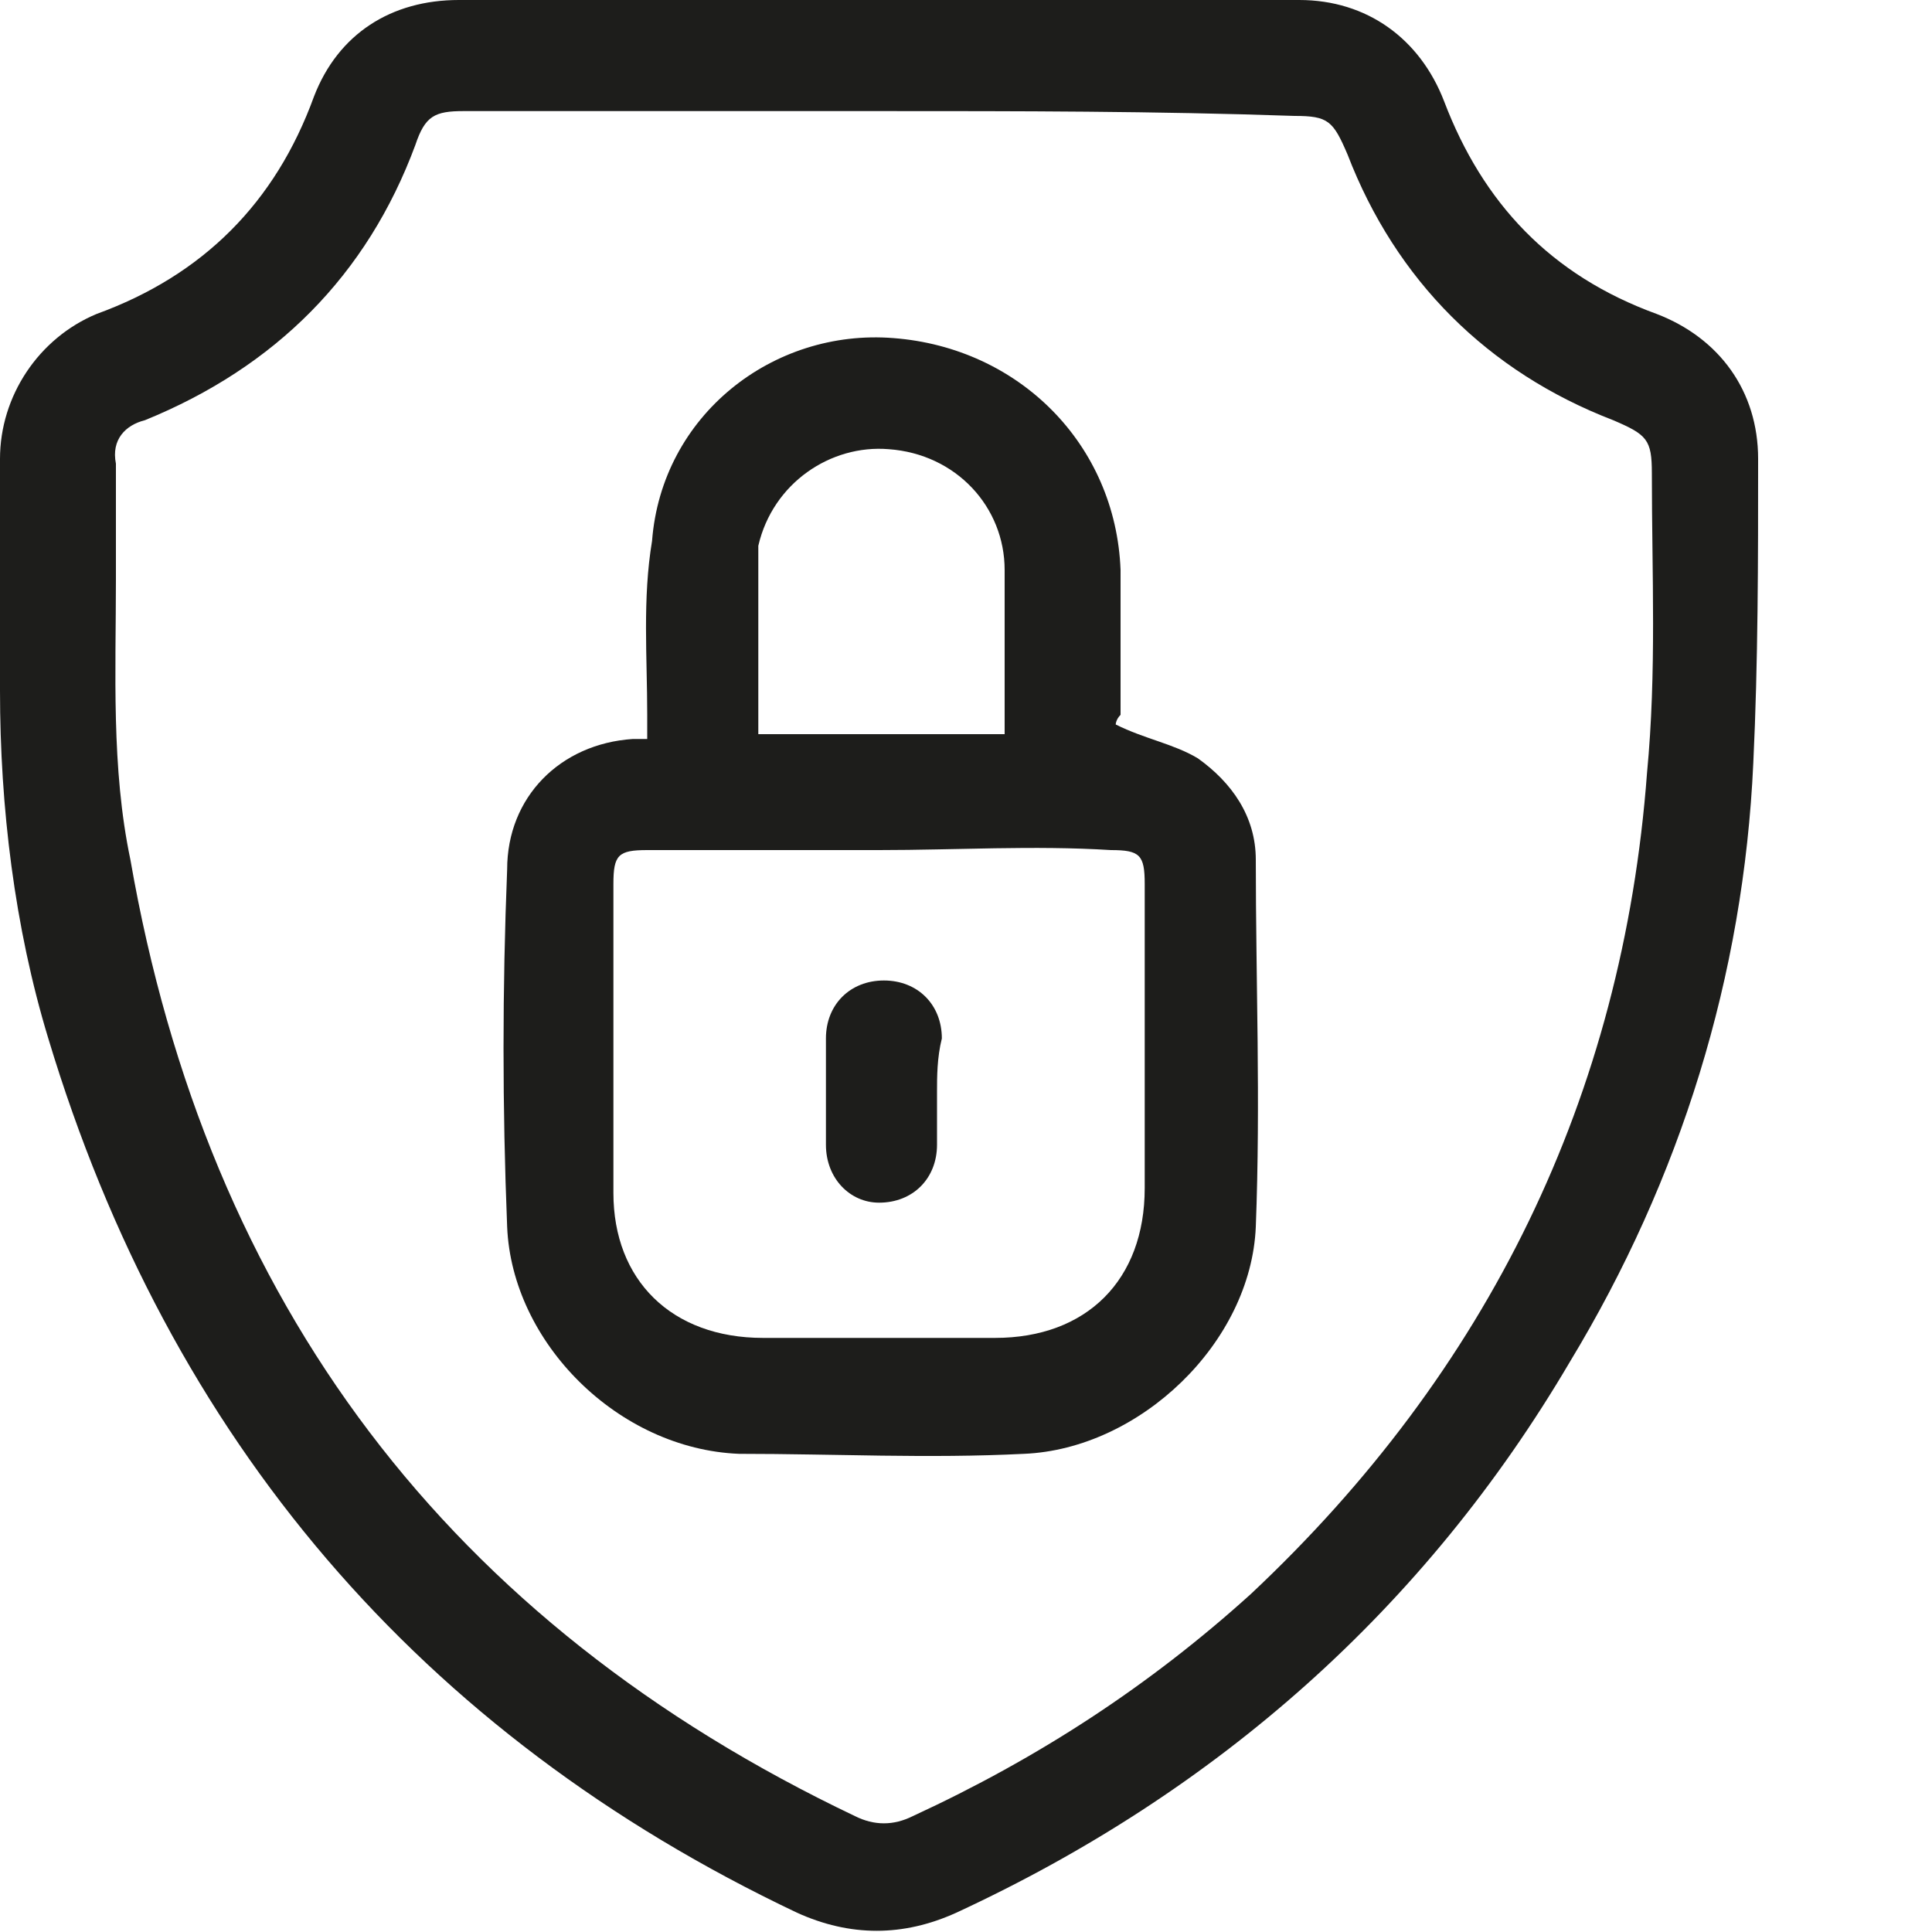 <svg width="30" height="30" viewBox="0 0 40 40" fill="#1D1D1B" xmlns="http://www.w3.org/2000/svg">
<path d="M18.2,0c2.9,0,5.8,0,8.7,0c1.4,0,2.5,0.8,3,2.1c0.8,2.1,2.2,3.6,4.4,4.4c1.3,0.5,2.1,1.6,2.1,3c0,2.1,0,4.2-0.1,6.3
	c-0.2,4.4-1.5,8.6-3.8,12.4c-3,5.1-7.3,8.9-12.7,11.4c-1.1,0.5-2.2,0.5-3.3,0C8.7,35.9,3.5,29.8,1,21.5c-0.7-2.3-1-4.8-1-7.2
	c0-1.6,0-3.2,0-4.8c0-1.3,0.8-2.5,2-3C4.2,5.7,5.7,4.2,6.5,2c0.5-1.3,1.6-2,3-2C12.4,0,15.3,0,18.2,0z M18.2,2.3c-2.9,0-5.7,0-8.6,0
	c-0.6,0-0.8,0.1-1,0.7C7.6,5.7,5.7,7.6,3,8.7C2.6,8.8,2.3,9.1,2.4,9.6c0,0.8,0,1.6,0,2.4c0,1.9-0.1,3.9,0.3,5.8
	c1.6,9.2,6.6,15.8,15,19.8c0.4,0.2,0.8,0.2,1.2,0c2.6-1.2,4.9-2.7,7-4.6c4.9-4.6,7.7-10.3,8.2-17c0.2-2.1,0.1-4.1,0.1-6.2
	c0-0.7-0.1-0.8-0.8-1.1c-2.6-1-4.5-2.9-5.5-5.5c-0.3-0.7-0.4-0.8-1.1-0.8C23.9,2.3,21.1,2.3,18.2,2.3z" fill="#1D1D1B"/>
<path d="M23.1,15c0.6,0.3,1.2,0.4,1.7,0.7c0.7,0.5,1.2,1.2,1.2,2.1c0,2.5,0.1,5,0,7.6c-0.1,2.4-2.4,4.6-4.8,4.7c-2,0.1-3.9,0-5.9,0
	c-2.5-0.1-4.7-2.3-4.8-4.7c-0.1-2.5-0.1-4.9,0-7.4c0-1.5,1.1-2.6,2.6-2.7c0.1,0,0.2,0,0.3,0c0-0.2,0-0.3,0-0.5
	c0-1.2-0.1-2.4,0.1-3.6C13.7,8.6,16,6.8,18.5,7c2.6,0.2,4.6,2.2,4.7,4.8c0,1,0,2,0,3C23.1,14.9,23.1,15,23.1,15z M18.2,17.6
	c-1.6,0-3.2,0-4.8,0c-0.6,0-0.7,0.1-0.7,0.7c0,2.1,0,4.3,0,6.4c0,1.8,1.2,3,3.1,3c1.6,0,3.2,0,4.8,0c1.9,0,3.1-1.2,3.1-3.1
	c0-2.1,0-4.2,0-6.3c0-0.6-0.1-0.7-0.7-0.7C21.4,17.5,19.8,17.6,18.2,17.6z M20.8,15.2c0-1.1,0-2.3,0-3.4c0-1.3-1-2.4-2.4-2.5
	c-1.2-0.1-2.4,0.7-2.7,2c0,0,0,0.1,0,0.2c0,1.2,0,2.5,0,3.7C17.4,15.2,19,15.2,20.8,15.2z" fill="#1D1D1B"/>
<path d="M19.4,22.6c0,0.4,0,0.7,0,1.1c0,0.7-0.5,1.2-1.2,1.2c-0.6,0-1.1-0.5-1.1-1.2c0-0.7,0-1.5,0-2.2c0-0.7,0.5-1.2,1.2-1.2
	c0.7,0,1.2,0.5,1.2,1.2C19.4,21.9,19.4,22.3,19.4,22.6z" fill="#1D1D1B"/>
</svg>
